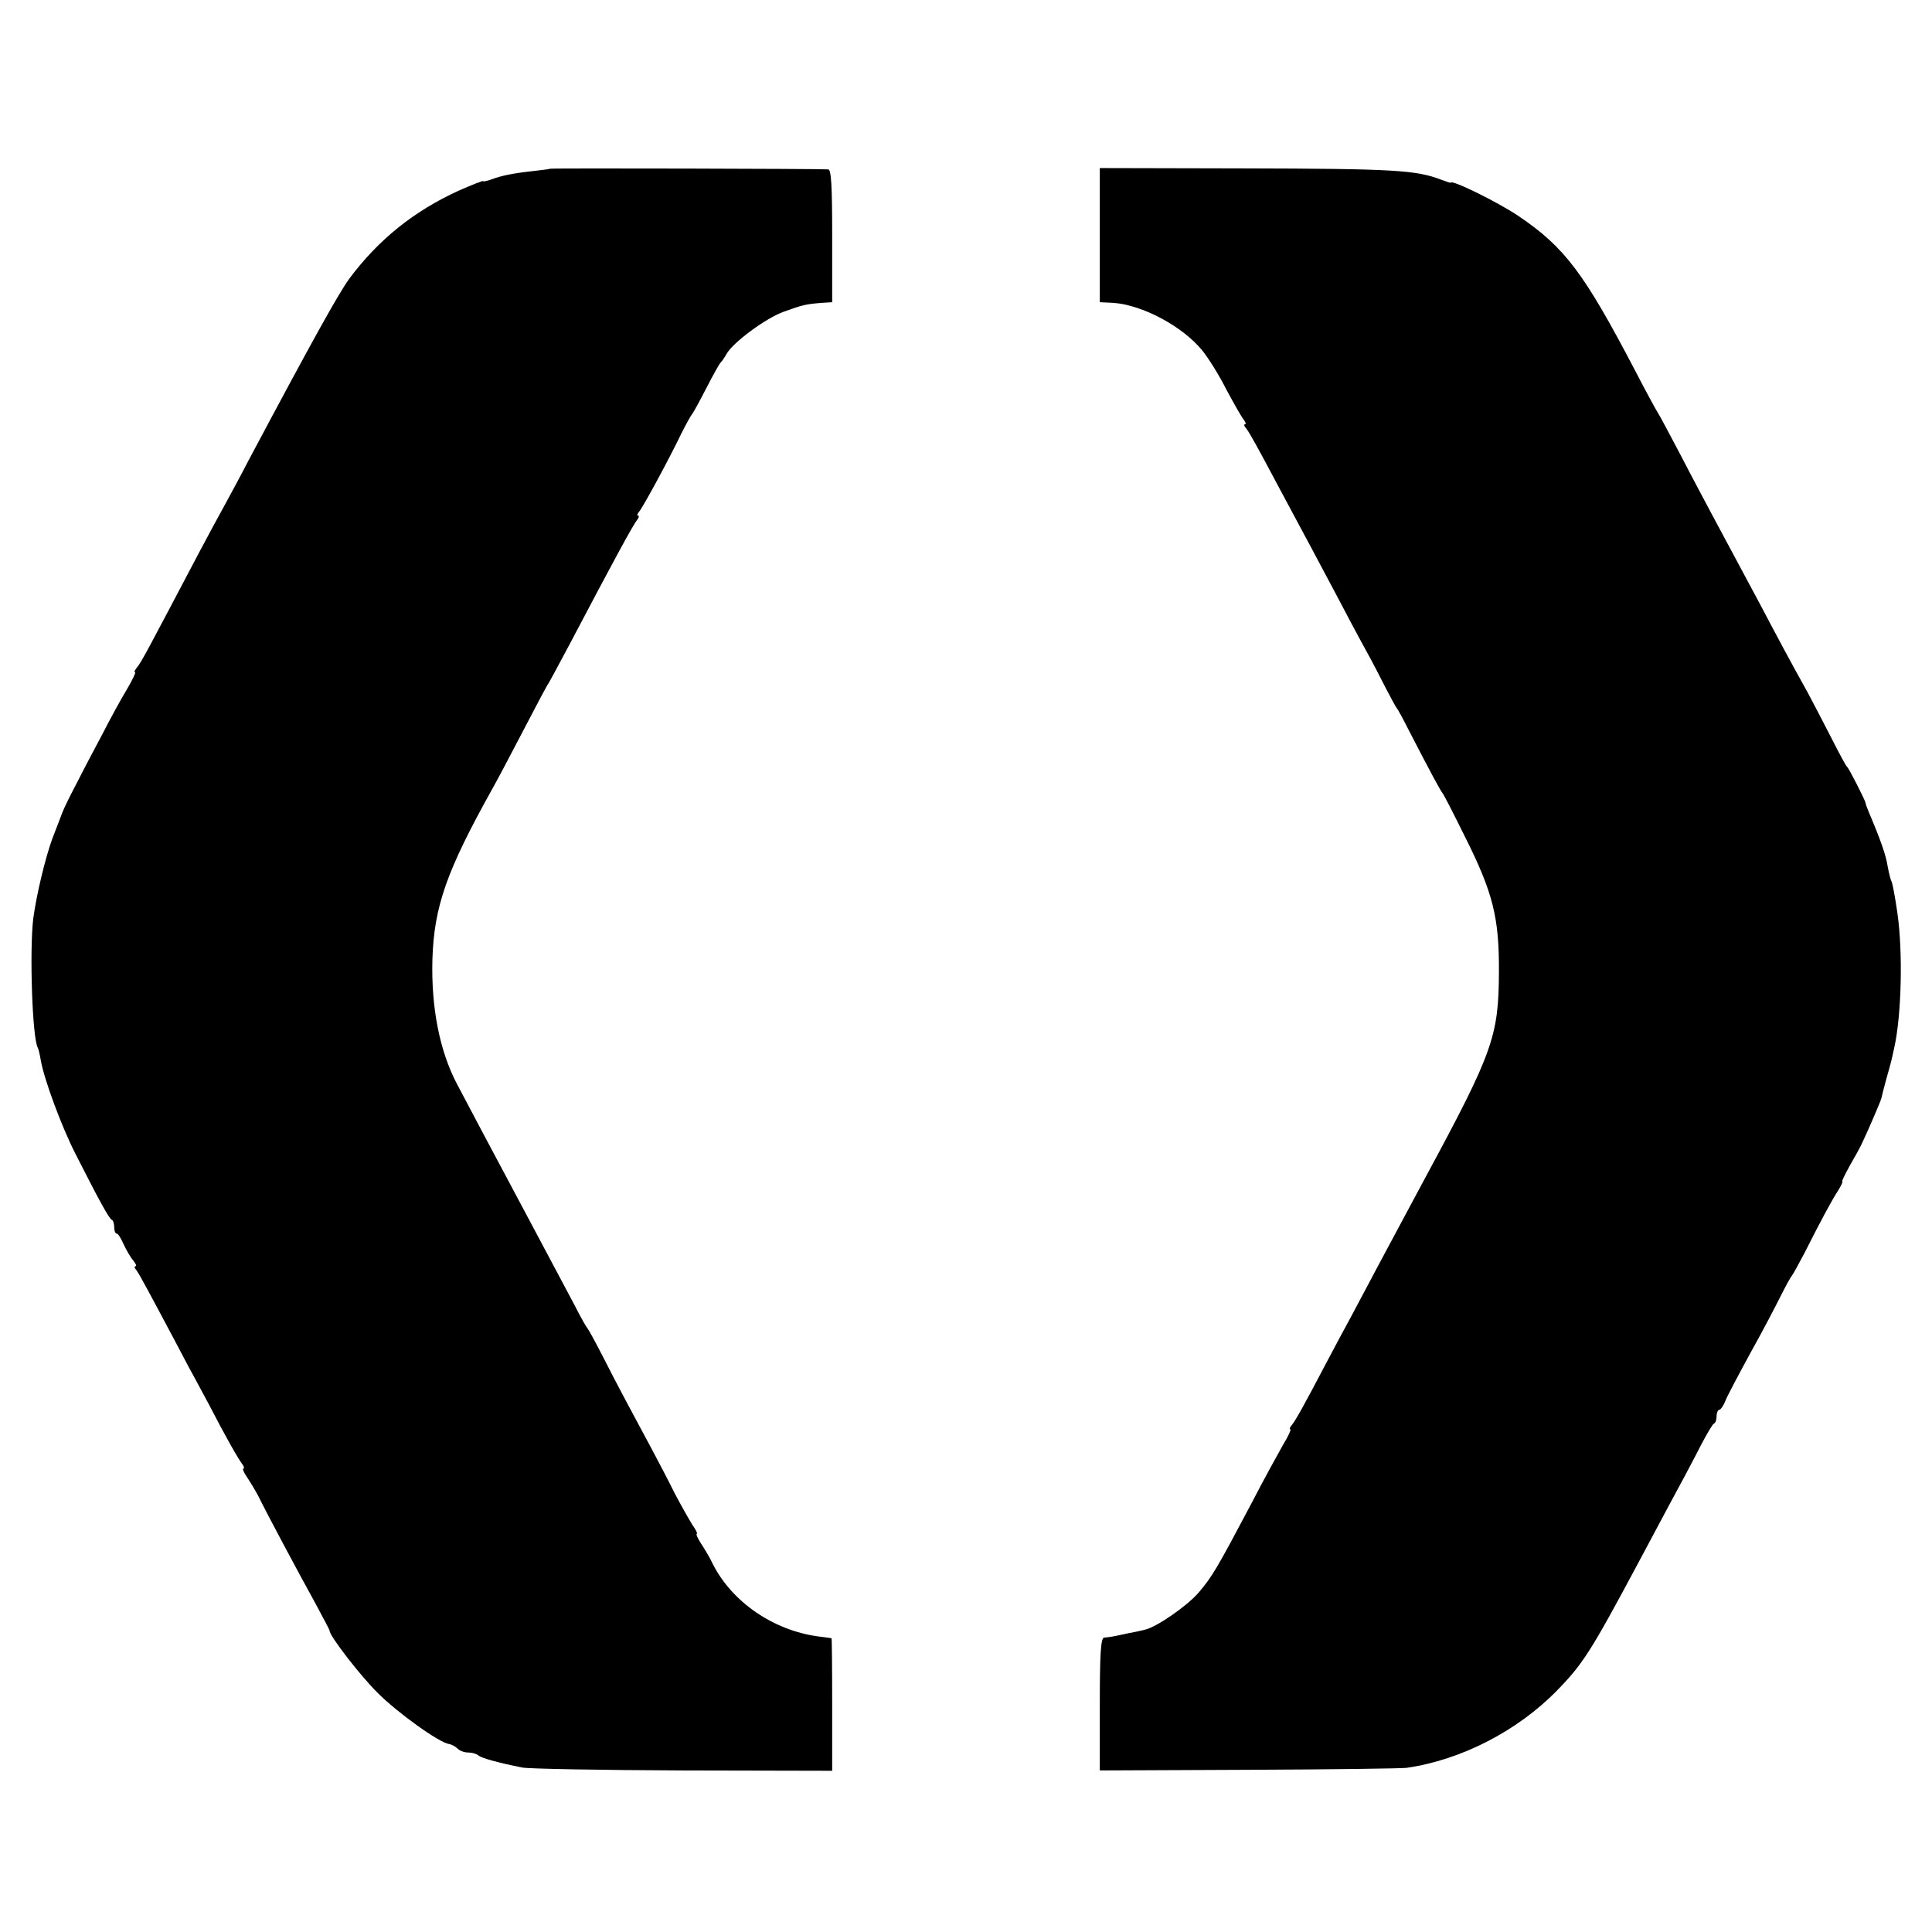 <?xml version="1.0" standalone="no"?>
<!DOCTYPE svg PUBLIC "-//W3C//DTD SVG 20010904//EN"
 "http://www.w3.org/TR/2001/REC-SVG-20010904/DTD/svg10.dtd">
<svg version="1.0" xmlns="http://www.w3.org/2000/svg"
 width="592pt" height="592pt" viewBox="0 0 592 592"
 preserveAspectRatio="xMidYMid meet">
<g transform="translate(0,592) scale(0.1,-0.1)"
fill="#000000" stroke="none">
<path d="M1686 5403 c-1 -1 -24 -4 -51 -7 -64 -7 -98 -14 -130 -26 -14 -5 -25
-7 -25 -5 0 2 -33 -11 -74 -29 -138 -63 -246 -150 -335 -269 -33 -45 -112
-187 -309 -557 -24 -47 -57 -107 -72 -135 -15 -27 -52 -95 -81 -150 -156 -296
-176 -335 -190 -351 -6 -8 -9 -14 -5 -14 3 0 -8 -23 -25 -52 -17 -28 -51 -90
-75 -137 -25 -47 -61 -115 -79 -151 -19 -36 -39 -76 -44 -90 -5 -14 -19 -49
-30 -78 -22 -60 -49 -172 -59 -246 -12 -99 -3 -369 14 -397 2 -3 6 -20 9 -38
10 -58 64 -204 106 -286 76 -150 104 -200 112 -203 4 -2 7 -12 7 -23 0 -10 3
-19 8 -19 4 0 13 -15 21 -33 8 -17 21 -40 29 -49 8 -10 12 -18 7 -18 -4 0 -3
-6 3 -12 9 -12 39 -68 124 -228 34 -65 41 -78 56 -105 6 -11 25 -47 43 -80 49
-95 91 -169 102 -182 5 -7 6 -13 3 -13 -4 0 1 -12 12 -28 10 -15 25 -40 34
-57 20 -42 123 -235 175 -329 23 -43 43 -80 43 -83 0 -16 95 -139 148 -191 61
-61 188 -152 218 -156 8 -1 20 -8 26 -14 7 -7 21 -12 33 -12 12 0 25 -4 31 -9
9 -8 59 -22 134 -37 19 -4 241 -8 493 -9 l457 -1 0 203 c0 112 -1 203 -2 203
-2 1 -21 3 -43 6 -136 19 -261 105 -320 220 -10 22 -28 51 -38 66 -10 16 -15
28 -12 28 3 0 -2 12 -13 27 -10 16 -35 60 -55 98 -19 39 -51 99 -70 135 -66
123 -105 195 -148 280 -24 47 -46 87 -49 90 -3 3 -21 34 -39 70 -19 36 -86
162 -149 280 -99 185 -181 340 -212 399 -53 101 -79 234 -75 381 5 163 44 272
182 520 11 19 53 98 93 175 40 77 76 145 80 150 4 6 33 60 65 120 141 268 194
365 208 383 5 6 6 12 2 12 -4 0 -2 6 4 13 13 16 91 160 128 237 15 30 30 57
33 60 3 3 23 39 44 80 21 41 41 77 45 80 3 3 11 14 17 25 19 35 120 110 176
130 58 21 67 23 116 27 l32 2 0 203 c0 155 -3 203 -12 204 -25 2 -850 4 -852
2z"/>
<path d="M3370 5199 l0 -205 41 -2 c89 -6 213 -72 273 -146 18 -22 52 -76 74
-120 23 -43 47 -85 53 -92 6 -8 8 -14 4 -14 -4 0 -3 -6 3 -12 11 -14 31 -50
107 -193 26 -49 60 -112 75 -140 15 -27 54 -102 88 -165 33 -63 76 -144 96
-180 20 -36 48 -90 63 -120 16 -30 30 -57 33 -60 3 -3 20 -34 38 -70 64 -124
97 -185 102 -190 3 -3 33 -61 67 -130 88 -175 107 -251 106 -420 -1 -194 -18
-244 -221 -620 -40 -75 -93 -173 -150 -280 -22 -41 -56 -106 -77 -145 -21 -38
-58 -108 -83 -155 -66 -126 -93 -174 -104 -187 -6 -7 -8 -13 -4 -13 3 0 -7
-22 -23 -48 -15 -27 -59 -106 -96 -178 -108 -204 -120 -224 -163 -275 -37 -42
-130 -106 -165 -113 -7 -2 -30 -7 -52 -11 -41 -9 -50 -11 -72 -13 -10 -2 -13
-50 -13 -205 l0 -202 458 2 c251 1 468 4 482 6 167 24 340 113 461 237 80 82
104 120 250 393 71 133 135 253 143 267 7 14 29 54 47 90 19 36 37 67 41 68 5
2 8 12 8 23 0 10 4 19 8 19 4 0 13 12 19 28 6 15 41 81 77 147 37 66 78 145
93 175 15 30 30 57 33 60 3 3 20 34 39 70 53 105 85 164 104 193 9 15 15 27
12 27 -2 0 8 21 23 48 15 26 33 58 39 72 23 49 55 124 58 135 1 5 7 30 14 55
7 25 15 53 17 62 2 10 6 26 8 36 23 102 27 296 10 414 -7 49 -15 92 -18 97 -3
5 -8 26 -12 47 -5 34 -23 84 -57 164 -6 14 -11 28 -11 31 -2 9 -50 104 -56
109 -4 3 -25 43 -49 90 -24 47 -57 110 -73 140 -47 84 -91 166 -143 265 -48
90 -86 160 -149 278 -18 34 -62 116 -96 182 -35 66 -66 125 -70 130 -4 6 -36
64 -70 130 -156 298 -215 377 -357 473 -62 42 -208 114 -208 102 0 -1 -12 3
-28 9 -78 30 -145 34 -610 35 l-437 1 0 -206z"/>
</g>
</svg>
